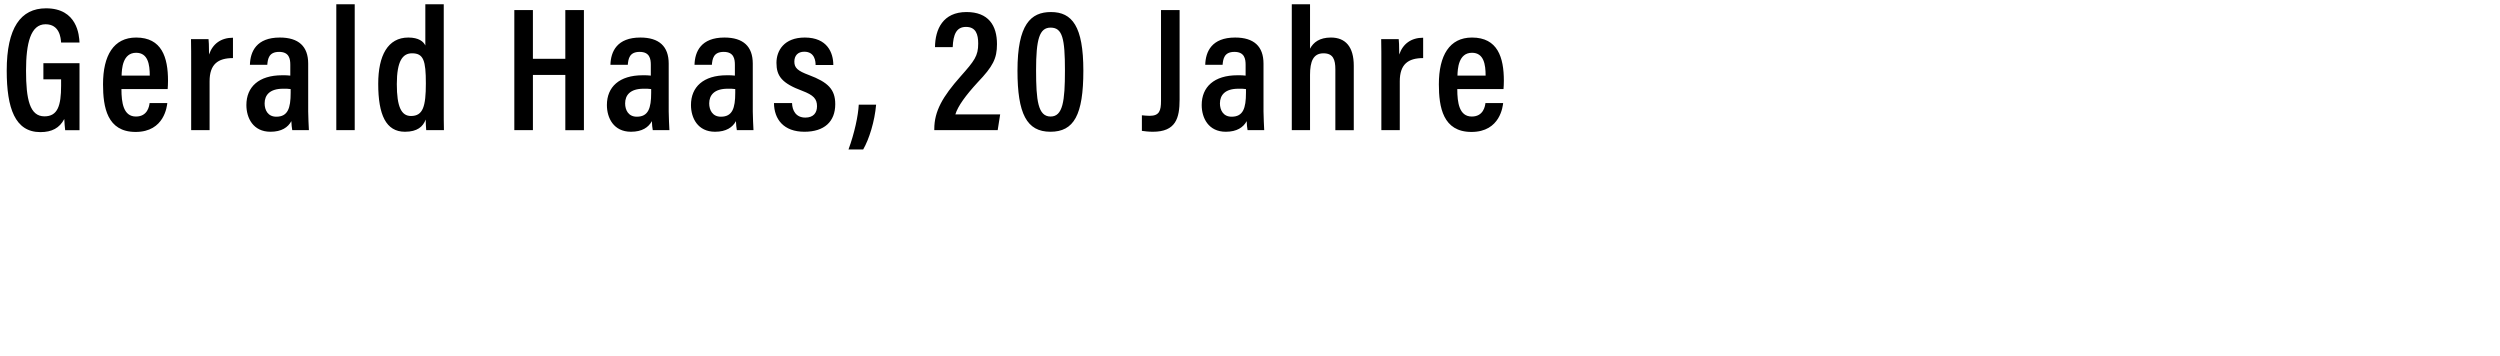 <svg width="302" height="43" viewBox="0 0 302 43" xmlns="http://www.w3.org/2000/svg"><path d="M9.605 7.637H5.241v1.947h2.14v.77c0 2.439-.428 3.701-2.011 3.701-1.776 0-2.225-2.054-2.225-5.52 0-3.315.556-5.604 2.353-5.604 1.711 0 1.84 1.647 1.883 2.203h2.224c-.042-.855-.256-4.129-4.043-4.129-3.059 0-4.75 2.354-4.75 7.53 0 4.536 1.006 7.424 4.066 7.424 1.39 0 2.31-.492 2.888-1.583.021.556.064.92.107 1.348h1.732zM20.254 10.76c.021-.213.042-.684.042-1.005 0-2.824-.748-5.22-3.85-5.22-2.717 0-4 2.161-4 5.648 0 2.76.491 5.755 3.935 5.755 3.509 0 3.787-3.166 3.83-3.487h-2.14c-.042.363-.235 1.626-1.647 1.626-1.519 0-1.754-1.67-1.754-3.316zM14.69 9.136c.022-.792.107-2.76 1.755-2.76 1.433 0 1.647 1.412 1.647 2.76zM23.093 15.724h2.225V9.819c0-2.053 1.006-2.802 2.824-2.802v-2.46c-1.455 0-2.46.748-2.888 2.032 0-1.155-.043-1.647-.064-1.861h-2.118c.021.791.021 1.947.021 3.722zM37.229 7.68c0-2.075-1.156-3.145-3.423-3.145-2.824 0-3.573 1.69-3.616 3.295h2.097c.064-.728.192-1.562 1.433-1.562 1.22 0 1.348.856 1.348 1.562v1.305c-.278-.043-.578-.043-.984-.043-2.824 0-4.321 1.412-4.321 3.594 0 1.562.812 3.23 2.909 3.23 1.348 0 2.118-.535 2.524-1.283 0 .342.064.855.107 1.09h2.011c-.021-.448-.085-1.646-.085-2.245zm-2.118 3.53c0 1.861-.343 2.888-1.733 2.888-1.027 0-1.412-.813-1.412-1.605 0-1.005.62-1.775 2.225-1.775.406 0 .663 0 .92.043zM42.85 15.724V.514h-2.225v15.21zM51.38.513v4.985c-.214-.47-.792-.963-2.054-.963-2.481 0-3.637 2.182-3.637 5.584 0 3.765.942 5.797 3.23 5.797 1.498 0 2.183-.62 2.504-1.476 0 .385.042 1.006.064 1.284h2.14c-.022-.642-.022-1.754-.022-2.974V.513zm-3.444 9.649c0-2.803.706-3.723 1.84-3.723 1.39 0 1.668.877 1.668 3.637 0 2.781-.342 3.936-1.797 3.936-1.155 0-1.711-1.09-1.711-3.85zM62.13 15.724h2.246V9.049h3.915v6.675h2.246V1.219H68.29v5.883h-3.915V1.22H62.13zM80.779 7.68c0-2.075-1.156-3.145-3.423-3.145-2.824 0-3.573 1.69-3.616 3.295h2.097c.064-.728.192-1.562 1.433-1.562 1.22 0 1.348.856 1.348 1.562v1.305c-.278-.043-.578-.043-.984-.043-2.824 0-4.321 1.412-4.321 3.594 0 1.562.812 3.23 2.909 3.23 1.348 0 2.118-.535 2.524-1.283 0 .342.064.855.107 1.09h2.011c-.021-.448-.085-1.646-.085-2.245zm-2.118 3.53c0 1.861-.343 2.888-1.733 2.888-1.027 0-1.412-.813-1.412-1.605 0-1.005.62-1.775 2.225-1.775.406 0 .663 0 .92.043zM90.935 7.68c0-2.075-1.155-3.145-3.423-3.145-2.824 0-3.573 1.69-3.615 3.295h2.096c.064-.728.193-1.562 1.433-1.562 1.22 0 1.348.856 1.348 1.562v1.305c-.278-.043-.577-.043-.984-.043-2.824 0-4.321 1.412-4.321 3.594 0 1.562.813 3.23 2.91 3.23 1.347 0 2.117-.535 2.523-1.283 0 .342.065.855.107 1.09h2.011c-.021-.448-.085-1.646-.085-2.245zm-2.118 3.53c0 1.861-.342 2.888-1.733 2.888-1.027 0-1.412-.813-1.412-1.605 0-1.005.62-1.775 2.225-1.775.406 0 .663 0 .92.043zM93.496 12.45c.022 1.969 1.177 3.466 3.68 3.466 2.396 0 3.722-1.22 3.722-3.337 0-1.797-.898-2.653-3.166-3.508-1.39-.514-1.775-.878-1.775-1.626 0-.706.406-1.198 1.198-1.198 1.283 0 1.369 1.176 1.369 1.604h2.14c0-1.455-.707-3.316-3.445-3.316-2.503 0-3.423 1.583-3.423 3.06 0 1.583.642 2.46 3.123 3.38 1.348.513 1.776.962 1.776 1.86 0 .814-.45 1.37-1.412 1.37-1.134 0-1.583-.856-1.604-1.754zM104.273 18.056c.727-1.263 1.39-3.402 1.562-5.413h-2.097c-.064 1.305-.513 3.444-1.24 5.413zM120.52 15.724l.3-1.904h-5.412c.3-1.006 1.262-2.31 2.695-3.872 1.84-1.926 2.332-2.867 2.332-4.621 0-2.246-1.027-3.872-3.68-3.872-2.845 0-3.786 2.075-3.807 4.236h2.139c.064-1.498.428-2.44 1.604-2.44 1.198 0 1.476.9 1.476 2.012 0 1.497-.449 2.075-2.139 3.979-2.14 2.417-3.166 4.171-3.166 6.353v.129zM126.955 1.455c-2.44 0-4.044 1.497-4.044 7.08 0 5.2 1.113 7.381 3.98 7.381 2.845 0 3.978-2.032 3.978-7.38s-1.347-7.081-3.914-7.081zm-.043 1.882c1.433 0 1.733 1.305 1.733 5.177 0 3.723-.257 5.563-1.733 5.563-1.52 0-1.754-1.926-1.754-5.605 0-3.744.406-5.135 1.754-5.135zM142.496 1.22h-2.246v10.953c0 1.198-.193 1.818-1.37 1.818-.363 0-.684-.043-.94-.064v1.882c.32.043.791.107 1.326.107 2.76 0 3.23-1.626 3.23-3.893zM152.631 7.68c0-2.075-1.155-3.145-3.423-3.145-2.824 0-3.572 1.69-3.615 3.295h2.096c.064-.728.193-1.562 1.434-1.562 1.219 0 1.347.856 1.347 1.562v1.305c-.278-.043-.577-.043-.984-.043-2.824 0-4.321 1.412-4.321 3.594 0 1.562.813 3.23 2.91 3.23 1.347 0 2.117-.535 2.524-1.283 0 .342.064.855.107 1.09h2.01c-.02-.448-.085-1.646-.085-2.245zm-2.118 3.53c0 1.861-.342 2.888-1.733 2.888-1.027 0-1.412-.813-1.412-1.605 0-1.005.62-1.775 2.225-1.775.407 0 .663 0 .92.043zM156.048.513v15.21h2.204V9.05c0-1.626.385-2.61 1.626-2.61 1.176 0 1.433.77 1.433 1.947v7.338h2.225V7.937c0-2.29-1.006-3.402-2.76-3.402-1.369 0-2.118.578-2.524 1.348V.513zM166.868 15.724h2.225V9.819c0-2.053 1.005-2.802 2.823-2.802v-2.46c-1.454 0-2.46.748-2.888 2.032 0-1.155-.042-1.647-.064-1.861h-2.118c.022.791.022 1.947.022 3.722zM181.623 10.76c.022-.213.043-.684.043-1.005 0-2.824-.749-5.22-3.85-5.22-2.717 0-4.001 2.161-4.001 5.648 0 2.76.492 5.755 3.936 5.755 3.509 0 3.787-3.166 3.83-3.487h-2.14c-.043.363-.235 1.626-1.647 1.626-1.519 0-1.754-1.67-1.754-3.316zm-5.562-1.625c.022-.792.107-2.76 1.754-2.76 1.434 0 1.648 1.412 1.648 2.76z"/></svg>